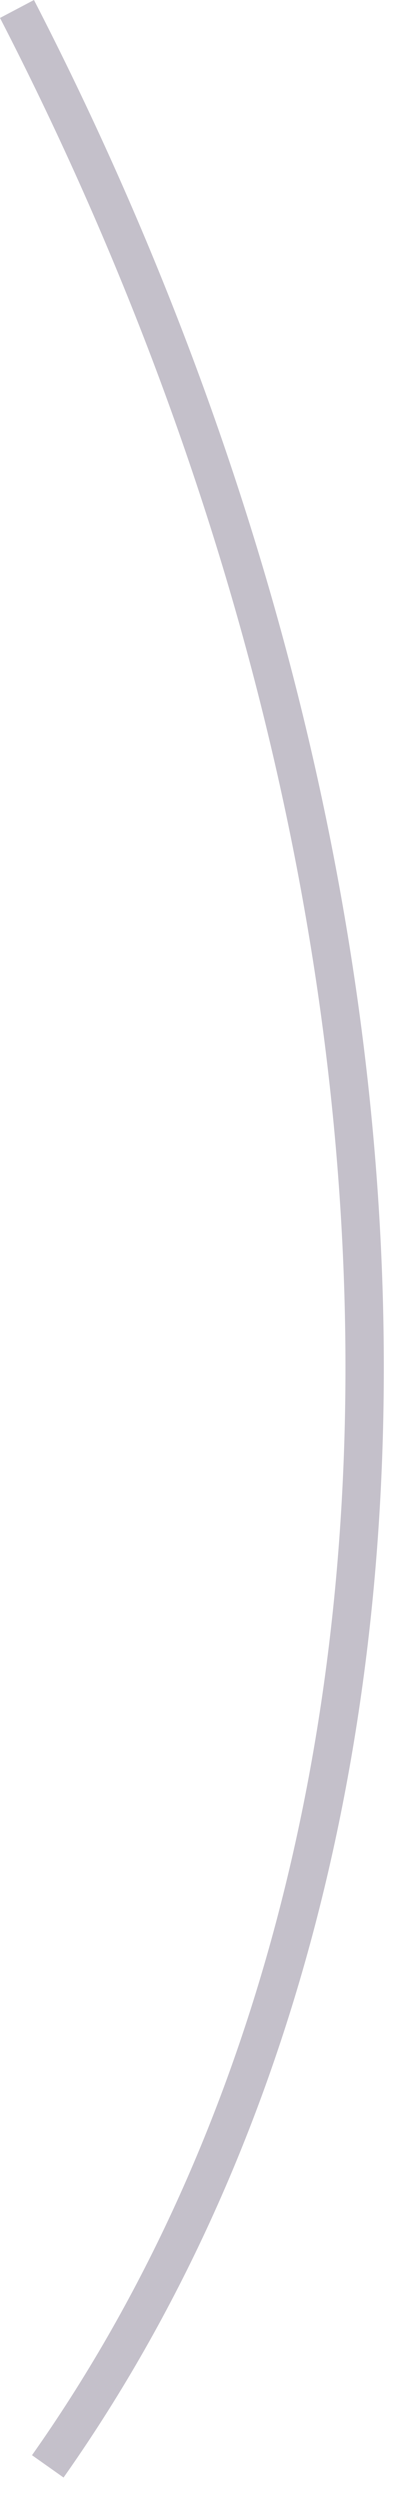 <?xml version="1.0" encoding="utf-8"?>
<svg xmlns="http://www.w3.org/2000/svg" fill="none" height="100%" overflow="visible" preserveAspectRatio="none" style="display: block;" viewBox="0 0 10 62" width="100%">
<path d="M0.794 60.889C11.447 45.787 11.134 22.057 0 0.445L0.843 0C12.145 21.937 12.434 46.052 1.577 61.443L0.794 60.889Z" fill="#392C4E" fill-opacity="0.3" id="Vector"/>
</svg>